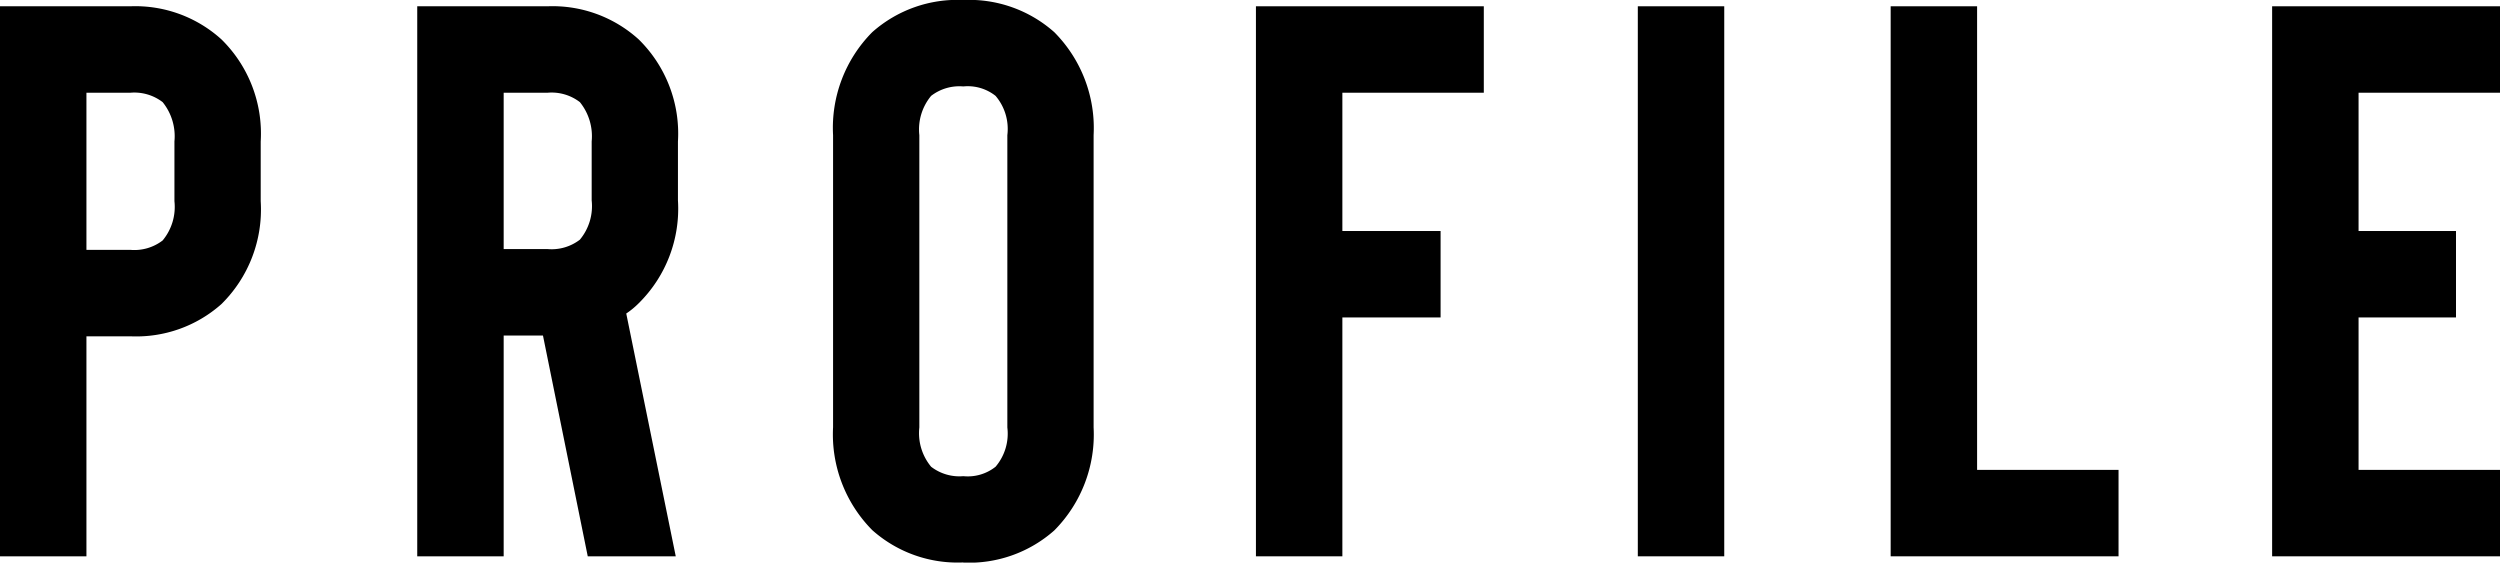 <svg xmlns="http://www.w3.org/2000/svg" xmlns:xlink="http://www.w3.org/1999/xlink" width="60.451" height="13.604" viewBox="0 0 60.451 13.604"><defs><clipPath id="a"><rect width="60.451" height="13.604" transform="translate(0 0)"/></clipPath></defs><g clip-path="url(#a)"><path d="M2.09,13.452H0V.152H3.154a3.1,3.1,0,0,1,2.2.8,3.19,3.19,0,0,1,.95,2.47V4.864a3.212,3.212,0,0,1-.95,2.489,3.1,3.1,0,0,1-2.2.779H2.09Zm0-7.41H3.154a1.124,1.124,0,0,0,.779-.228,1.27,1.27,0,0,0,.285-.95V3.42a1.311,1.311,0,0,0-.285-.95,1.124,1.124,0,0,0-.779-.228H2.09Z"/><path d="M16.34,13.452H14.212L13.129,8.113h-.95v5.339h-2.09V.152h3.154a3.1,3.1,0,0,1,2.2.8,3.19,3.19,0,0,1,.95,2.47V4.845a3.212,3.212,0,0,1-.95,2.489,1.982,1.982,0,0,1-.3.247ZM14.307,3.42a1.311,1.311,0,0,0-.285-.95,1.122,1.122,0,0,0-.779-.228H12.179V6.023h1.064a1.122,1.122,0,0,0,.779-.228,1.27,1.27,0,0,0,.285-.95Z"/><path d="M23.294,13.6a3.1,3.1,0,0,1-2.2-.779,3.286,3.286,0,0,1-.95-2.489V3.268A3.284,3.284,0,0,1,21.09.779,3.1,3.1,0,0,1,23.294,0a3.1,3.1,0,0,1,2.2.779,3.288,3.288,0,0,1,.95,2.489v7.068a3.29,3.29,0,0,1-.95,2.489,3.106,3.106,0,0,1-2.2.779m0-11.514a1.121,1.121,0,0,0-.779.228,1.27,1.27,0,0,0-.285.95v7.068a1.27,1.27,0,0,0,.285.95,1.121,1.121,0,0,0,.779.228,1.081,1.081,0,0,0,.779-.228,1.234,1.234,0,0,0,.285-.95V3.268a1.232,1.232,0,0,0-.285-.95,1.081,1.081,0,0,0-.779-.228"/><path d="M35.879,2.242h-3.42V5.586h2.375v2.09H32.459v5.776h-2.09V.152h5.51Z"/><rect width="2.09" height="13.3" transform="translate(39.603 0.152)"/><path d="M45.717,13.452V.152h2.09v11.21h3.42v2.09Z"/><path d="M60.451,2.242h-3.42V5.586h2.356v2.09H57.031v3.686h3.42v2.09h-5.51V.152h5.51Z"/></g></svg>